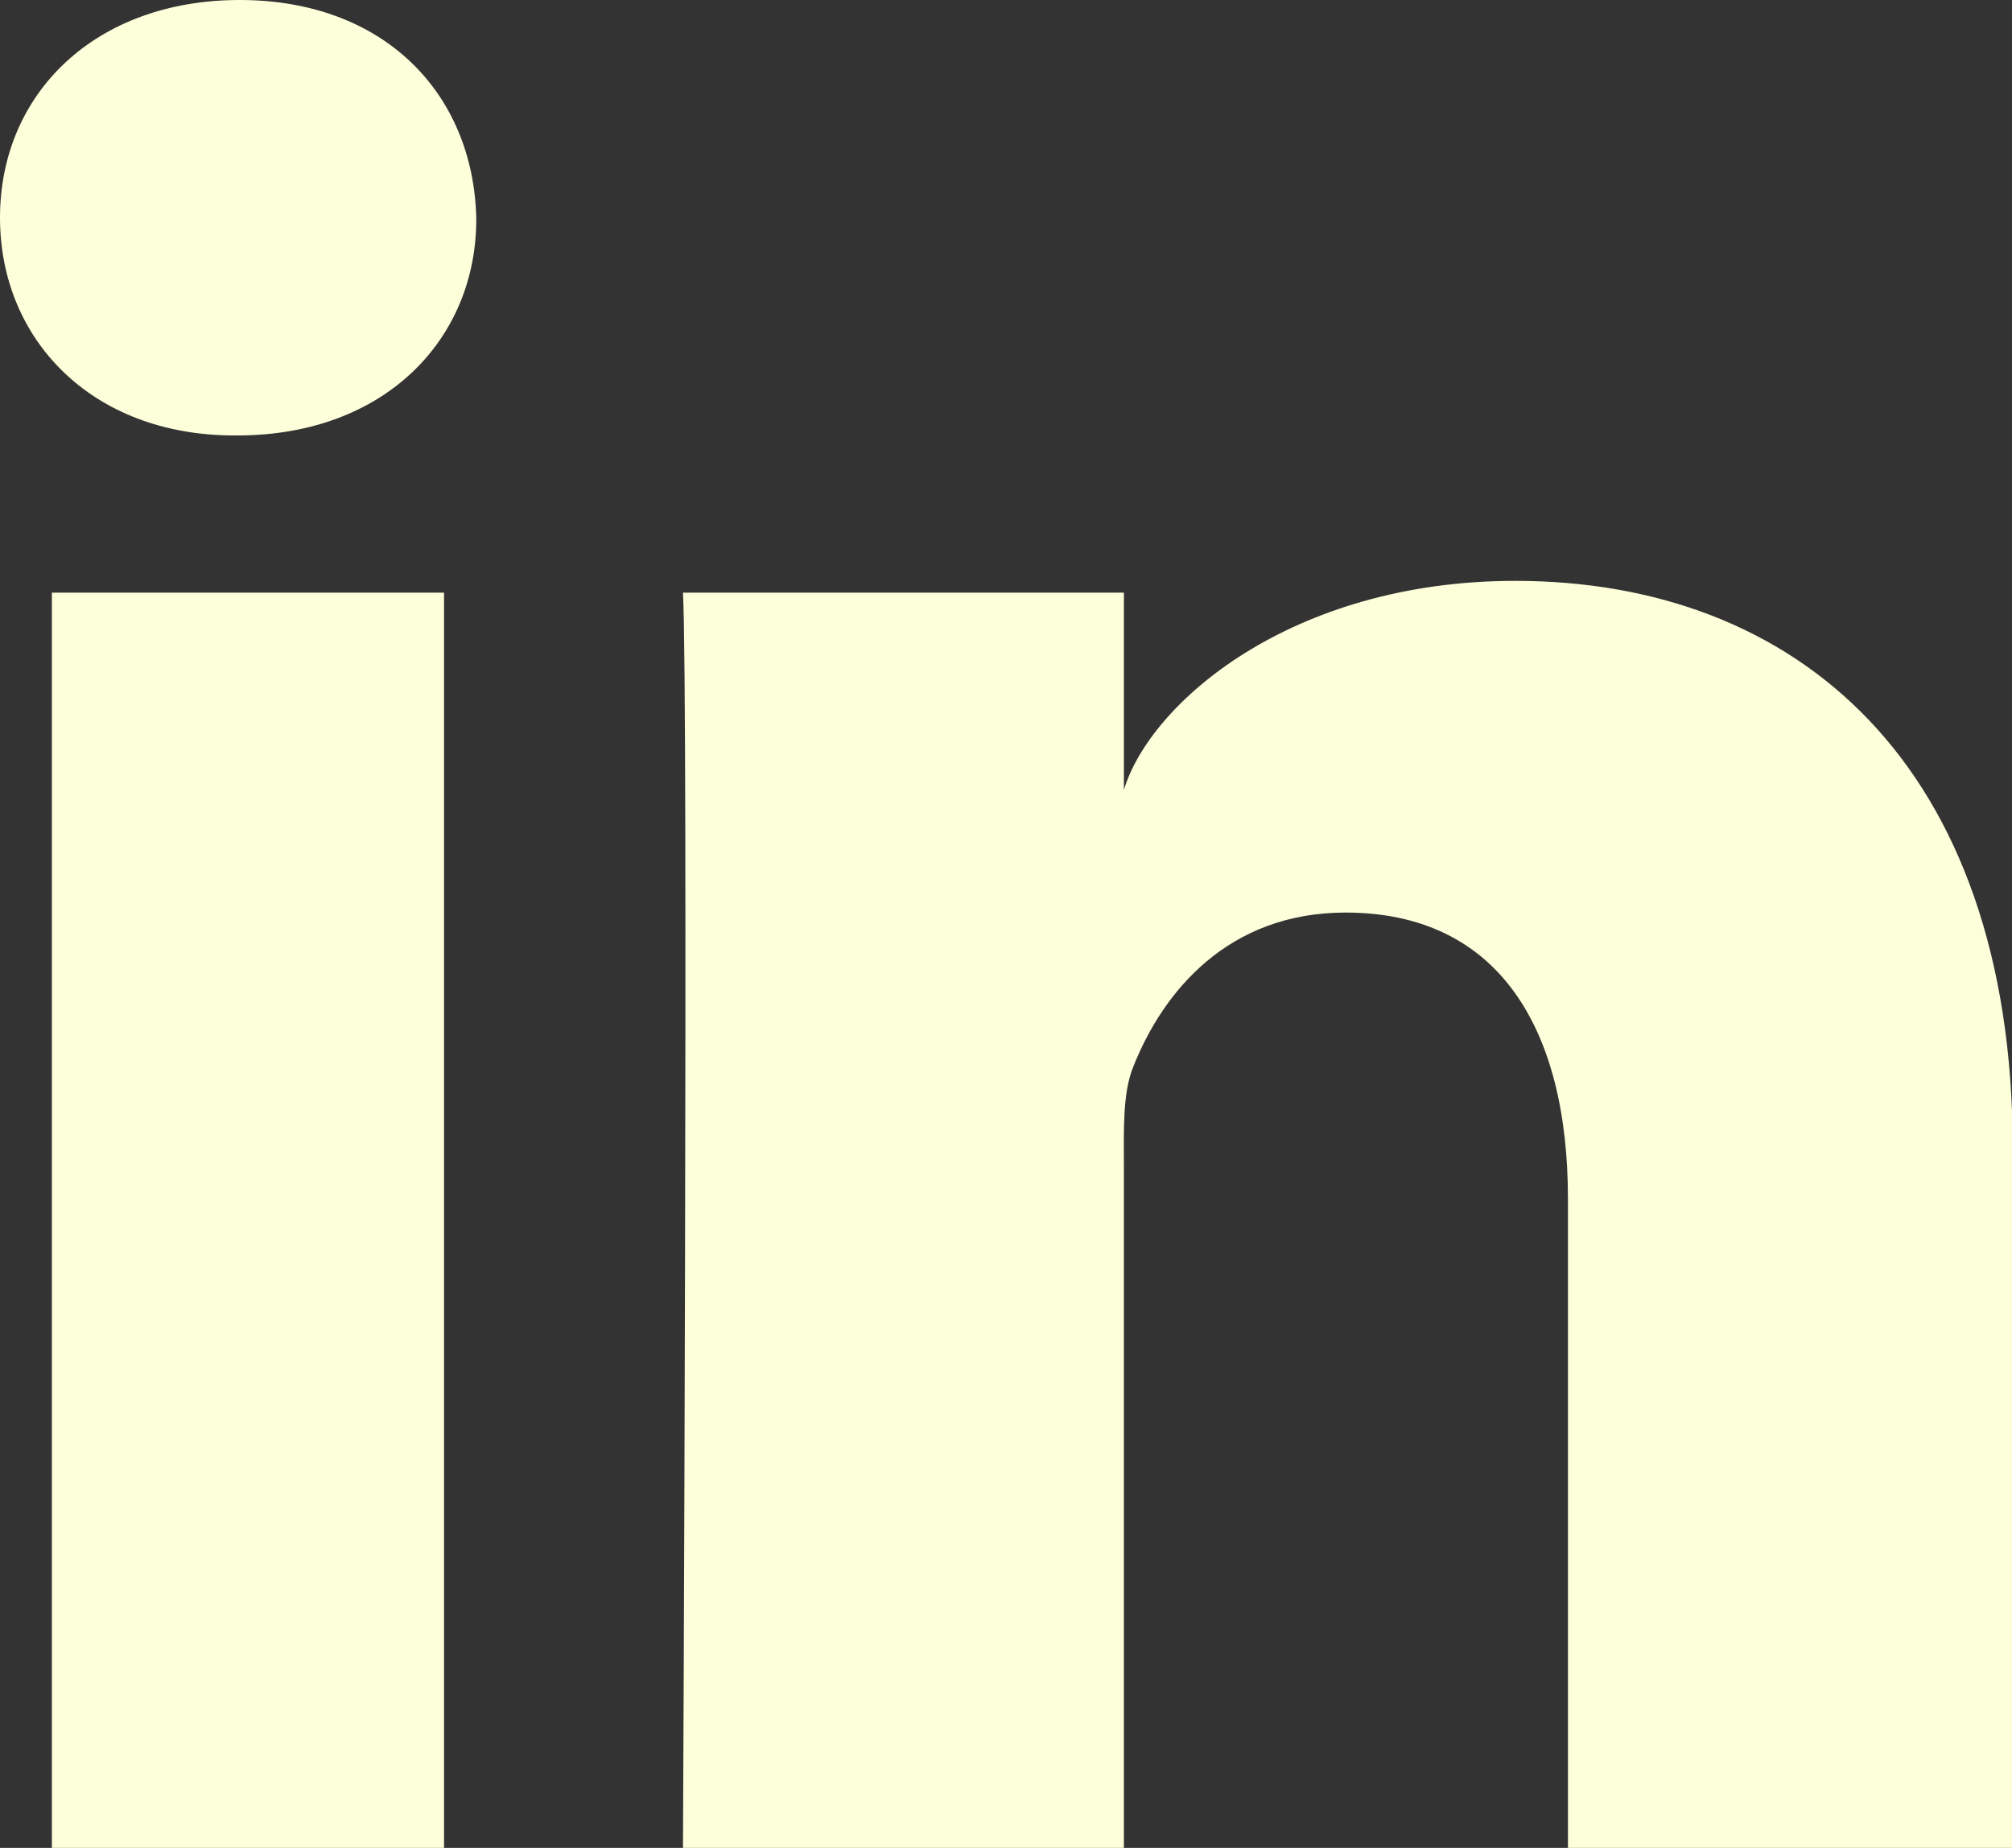 <svg xmlns="http://www.w3.org/2000/svg" viewBox="-271 283.9 256 235.1" xml:space="preserve">
  <rect x="-271" y="283.9" width="256" height="235.1" fill="#333333" stroke="none"/>
  <path d="M-264.4 359.3h49.9V519h-49.9zM-240.5 283.9c-18.4 0-30.5 11.9-30.5 27.7 0 15.5 11.7 27.7 29.8 27.7h.4c18.8 0 30.5-12.3 30.4-27.7-.4-15.8-11.7-27.7-30.1-27.7zM-78.2 357.8c-28.6 0-46.5 15.6-49.8 26.6v-25.1h-56.1c.7 13.3 0 159.7 0 159.7h56.1v-86.3c0-4.9-.2-9.7 1.2-13.1 3.8-9.6 12.1-19.6 27-19.6 19.5 0 28.3 14.8 28.3 36.4V519h56.6v-88.8c0-49.4-27.8-72.4-63.3-72.4z" fill="#fcffd9"/>
</svg>
